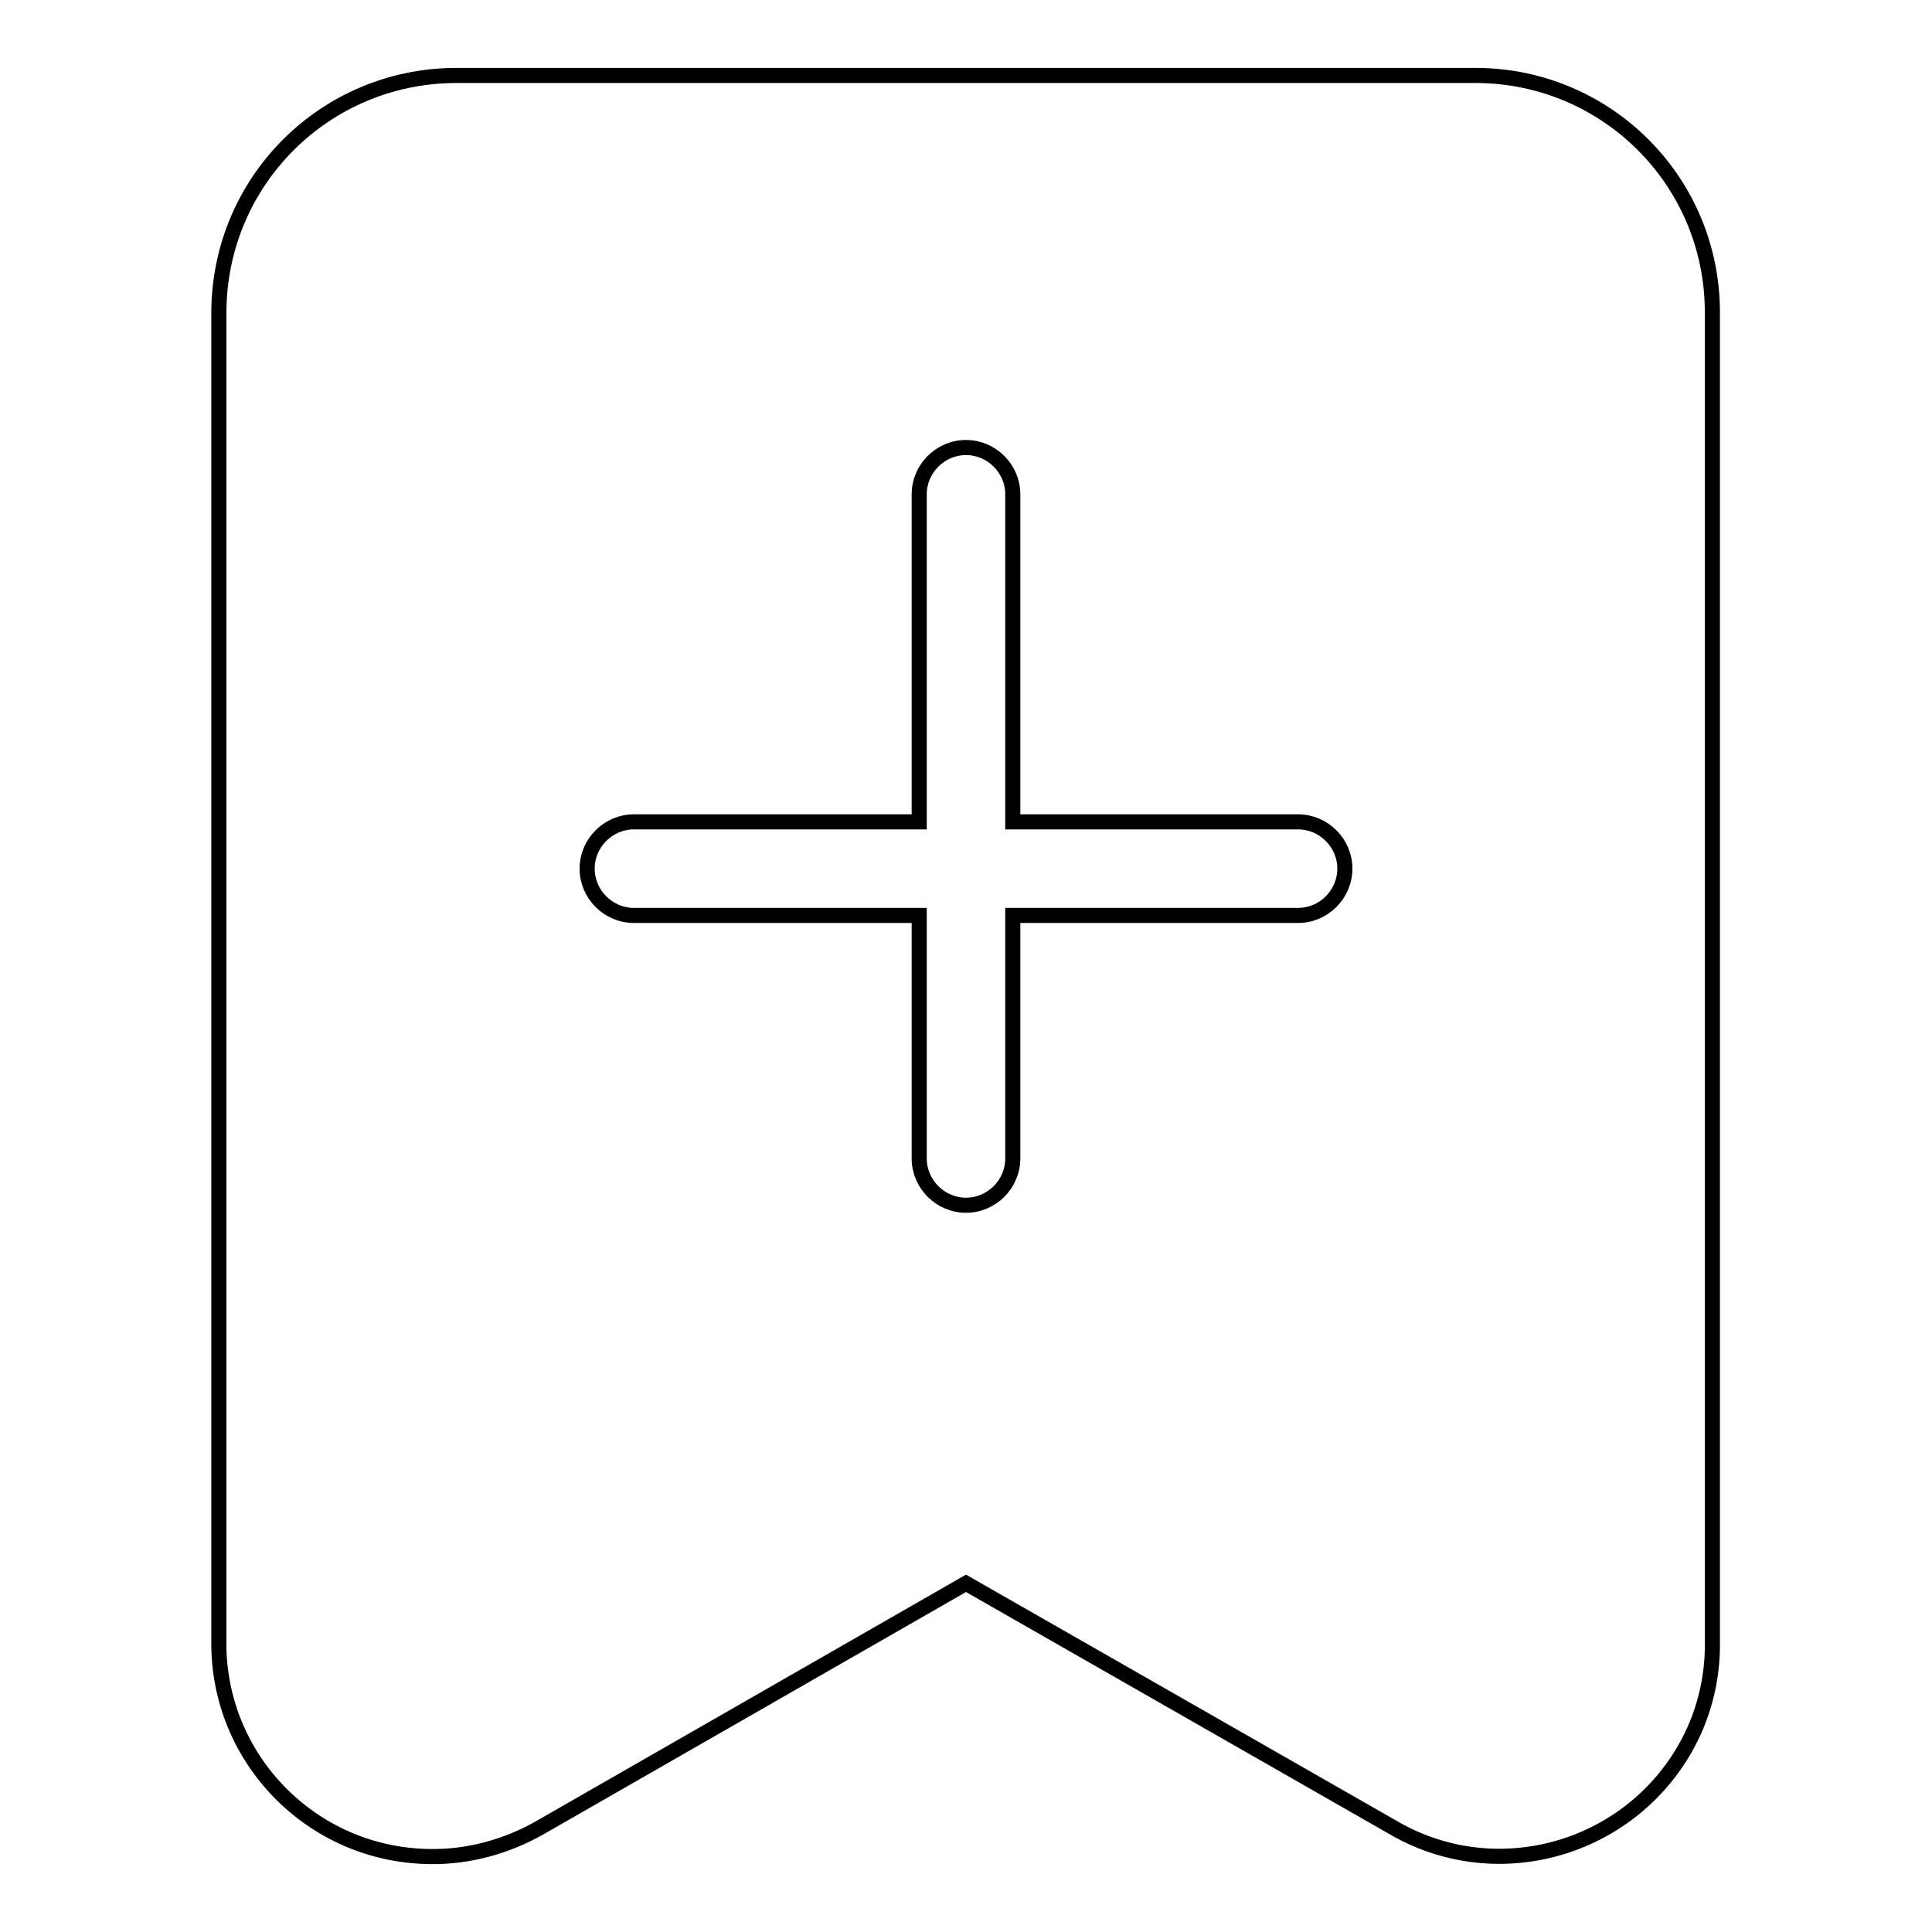 <?xml version="1.0" encoding="utf-8"?>
<!-- Svg Vector Icons : http://www.onlinewebfonts.com/icon -->
<!DOCTYPE svg PUBLIC "-//W3C//DTD SVG 1.1//EN" "http://www.w3.org/Graphics/SVG/1.1/DTD/svg11.dtd">
<svg version="1.1" xmlns="http://www.w3.org/2000/svg" xmlns:xlink="http://www.w3.org/1999/xlink" x="0px" y="0px" viewBox="0 0 256 256" enable-background="new 0 0 256 256" xml:space="preserve">
<g> <path stroke-width="2" fill-opacity="0" stroke="#000000"  d="M195.7,10H60.3c-17.3,0.1-31.2,14-31.3,31.3v176.1C28.8,233,41.3,245.8,56.9,246c5.1,0.1,10.2-1.3,14.6-3.8 l56.5-32.4l56.5,32.3c13.4,7.9,30.7,3.3,38.6-10.1c2.6-4.4,3.9-9.5,3.8-14.6v-176C226.9,24,212.9,10.1,195.7,10z M172,121.3h-37.8 v32.2c0,3.4-2.8,6.2-6.2,6.2c-3.4,0-6.2-2.8-6.2-6.2v-32.2H84c-3.4,0-6.2-2.8-6.2-6.2c0-3.4,2.8-6.2,6.2-6.2h37.8V65.5 c0-3.4,2.8-6.2,6.2-6.2c3.4,0,6.2,2.8,6.2,6.2v43.4H172c3.4,0,6.2,2.8,6.2,6.2C178.2,118.5,175.4,121.3,172,121.3L172,121.3z"/></g>
</svg>